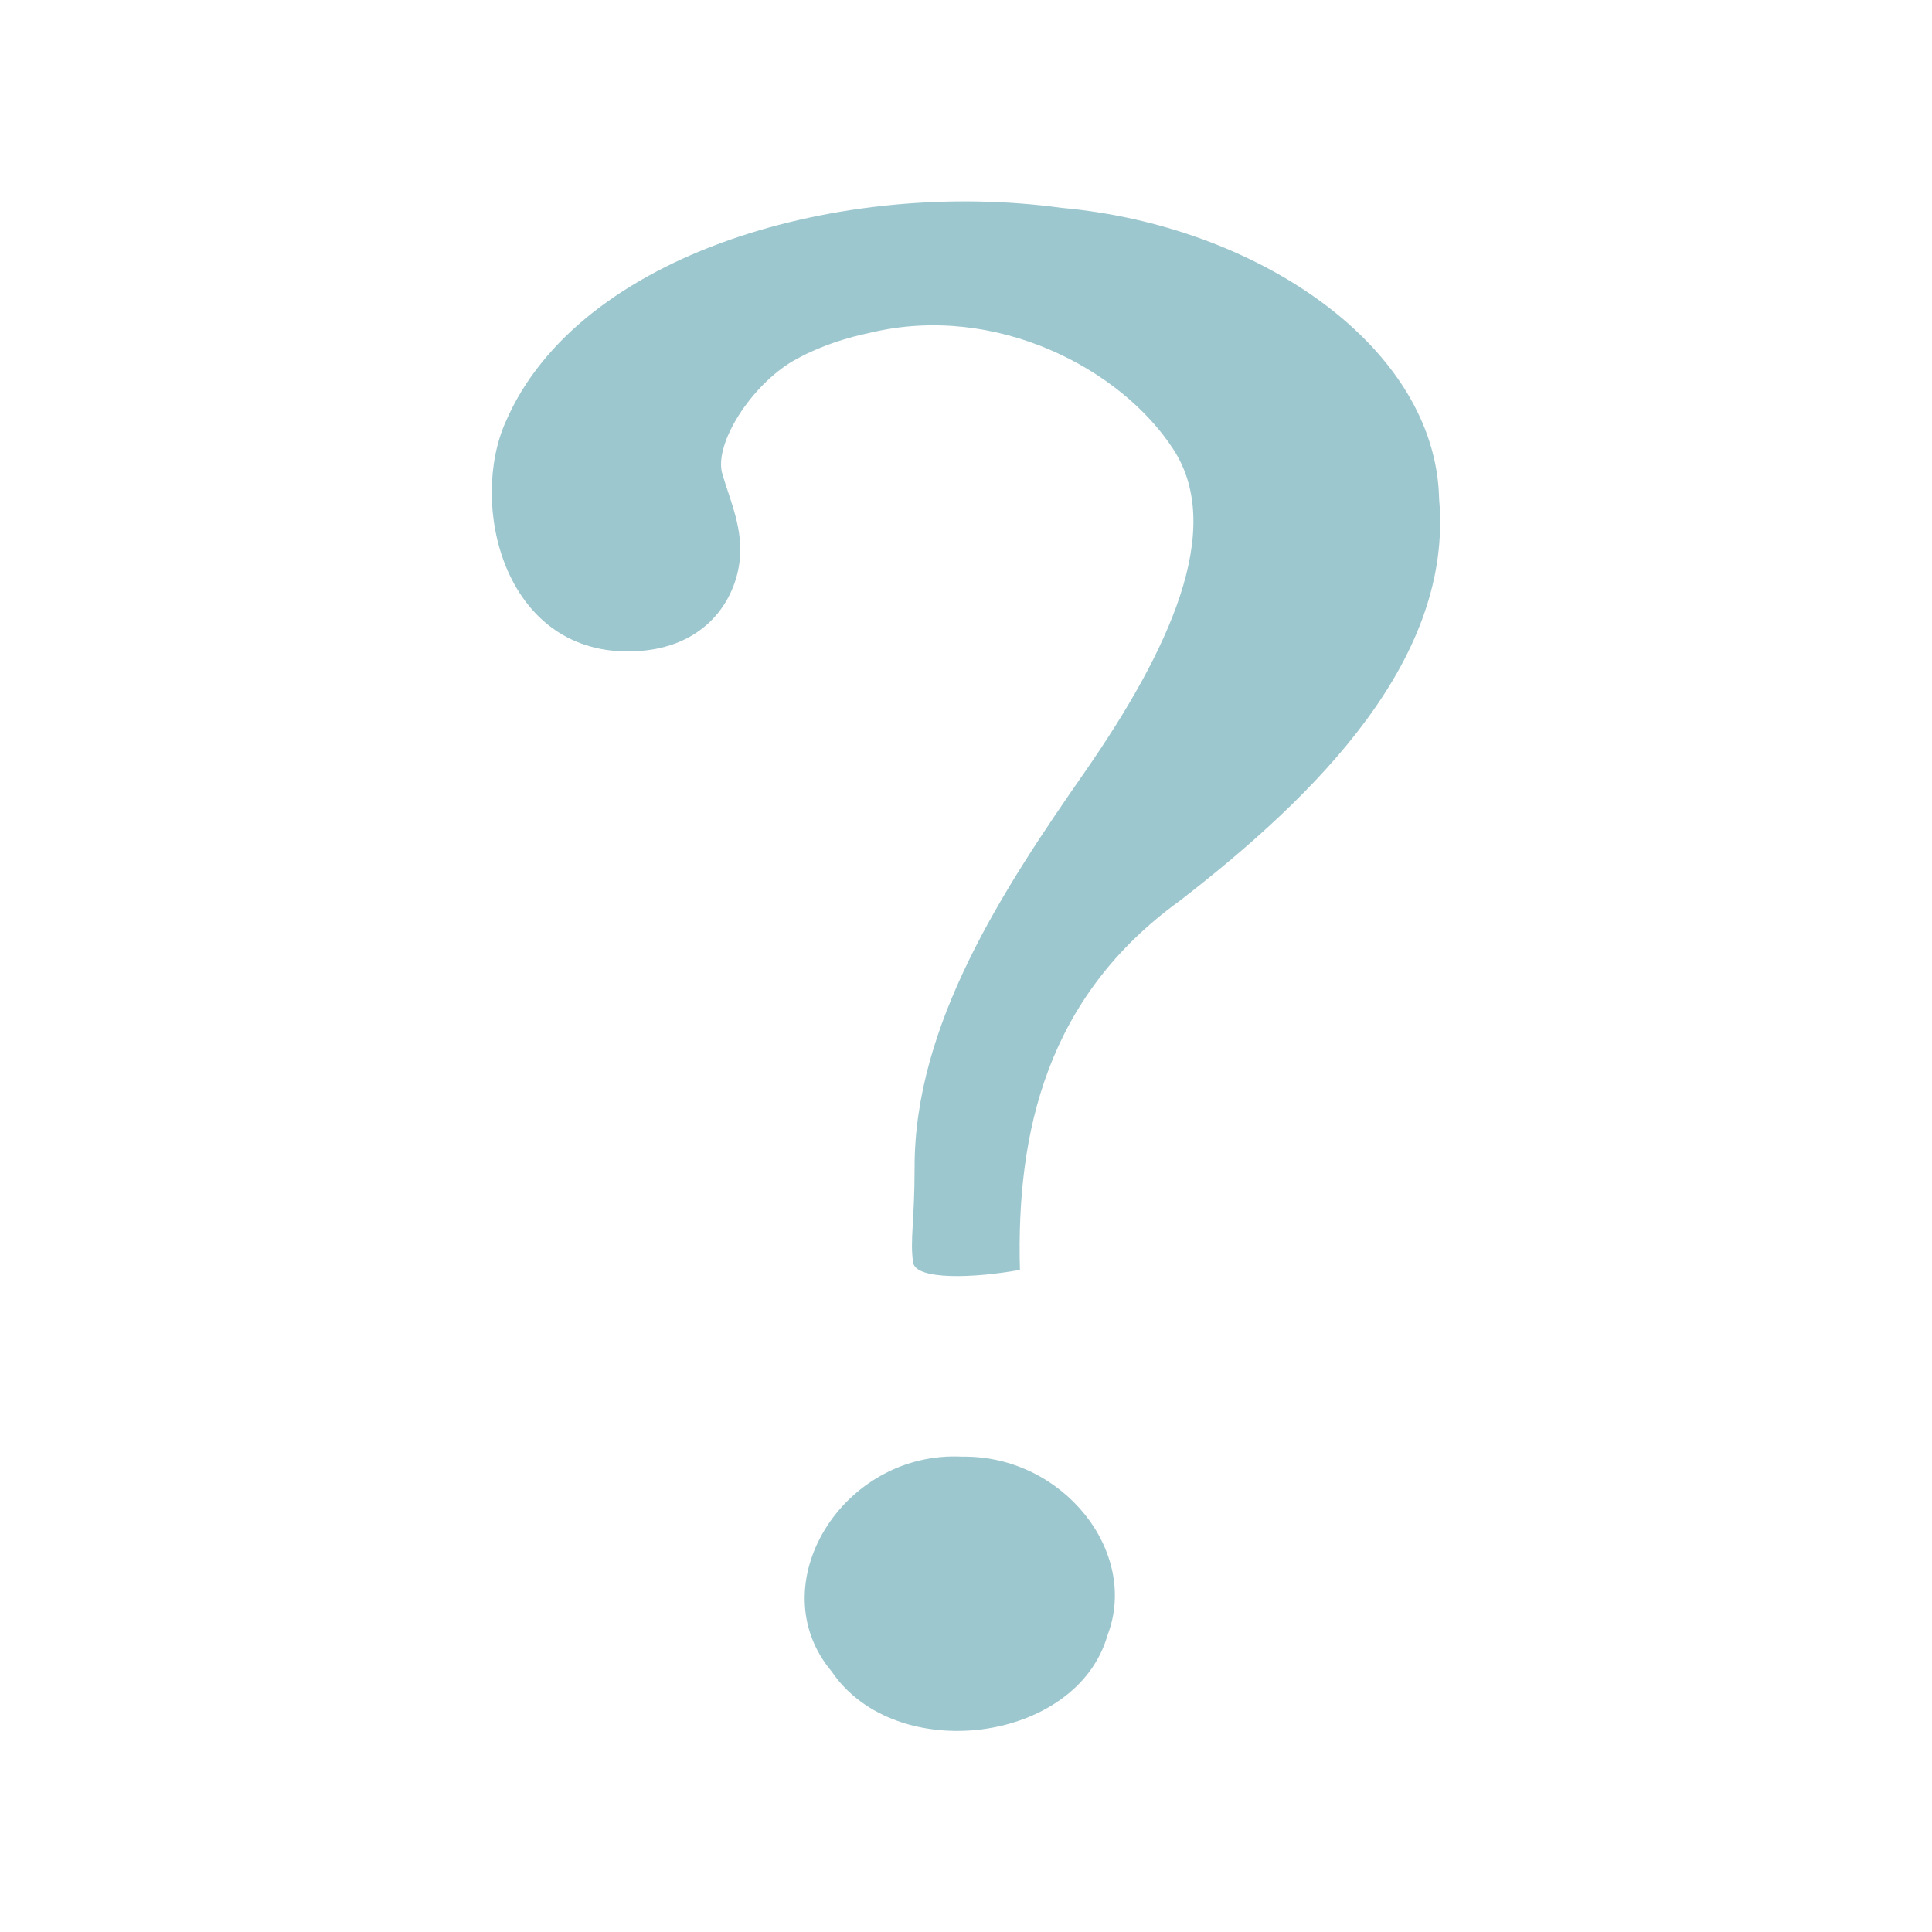 <svg xmlns="http://www.w3.org/2000/svg" width="48" height="48" viewBox="0 0 38.4 38.4">
 <path d="m 20.272 25.24 c -0.076 -2.756 0.544 -5.432 3.172 -7.332 2.772 -2.144 5.44 -4.828 5.16 -7.988 -0.064 -3.052 -3.644 -5.444 -7.5 -5.788 -4.34 -0.596 -9.592 0.88 -11.05 4.244 -0.736 1.636 -0.052 4.572 2.424 4.572 1.448 0 2.112 -0.928 2.22 -1.776 0.084 -0.644 -0.184 -1.216 -0.34 -1.748 -0.18 -0.604 0.584 -1.776 1.416 -2.256 0.696 -0.396 1.424 -0.532 1.528 -0.556 2.496 -0.596 4.984 0.72 6.02 2.32 1.04 1.6 -0.104 4.02 -1.744 6.388 -1.644 2.36 -3.404 5.04 -3.4 7.888 0 1.084 -0.096 1.452 -0.028 1.888 0.056 0.352 1.224 0.308 2.12 0.144 z m -1.14 3.712 c -2.384 -0.128 -4.04 2.556 -2.604 4.268 1.28 1.888 4.872 1.42 5.484 -0.716 0.64 -1.664 -0.896 -3.58 -2.88 -3.552 z" style="fill:#9dc7cf"/>
</svg>
